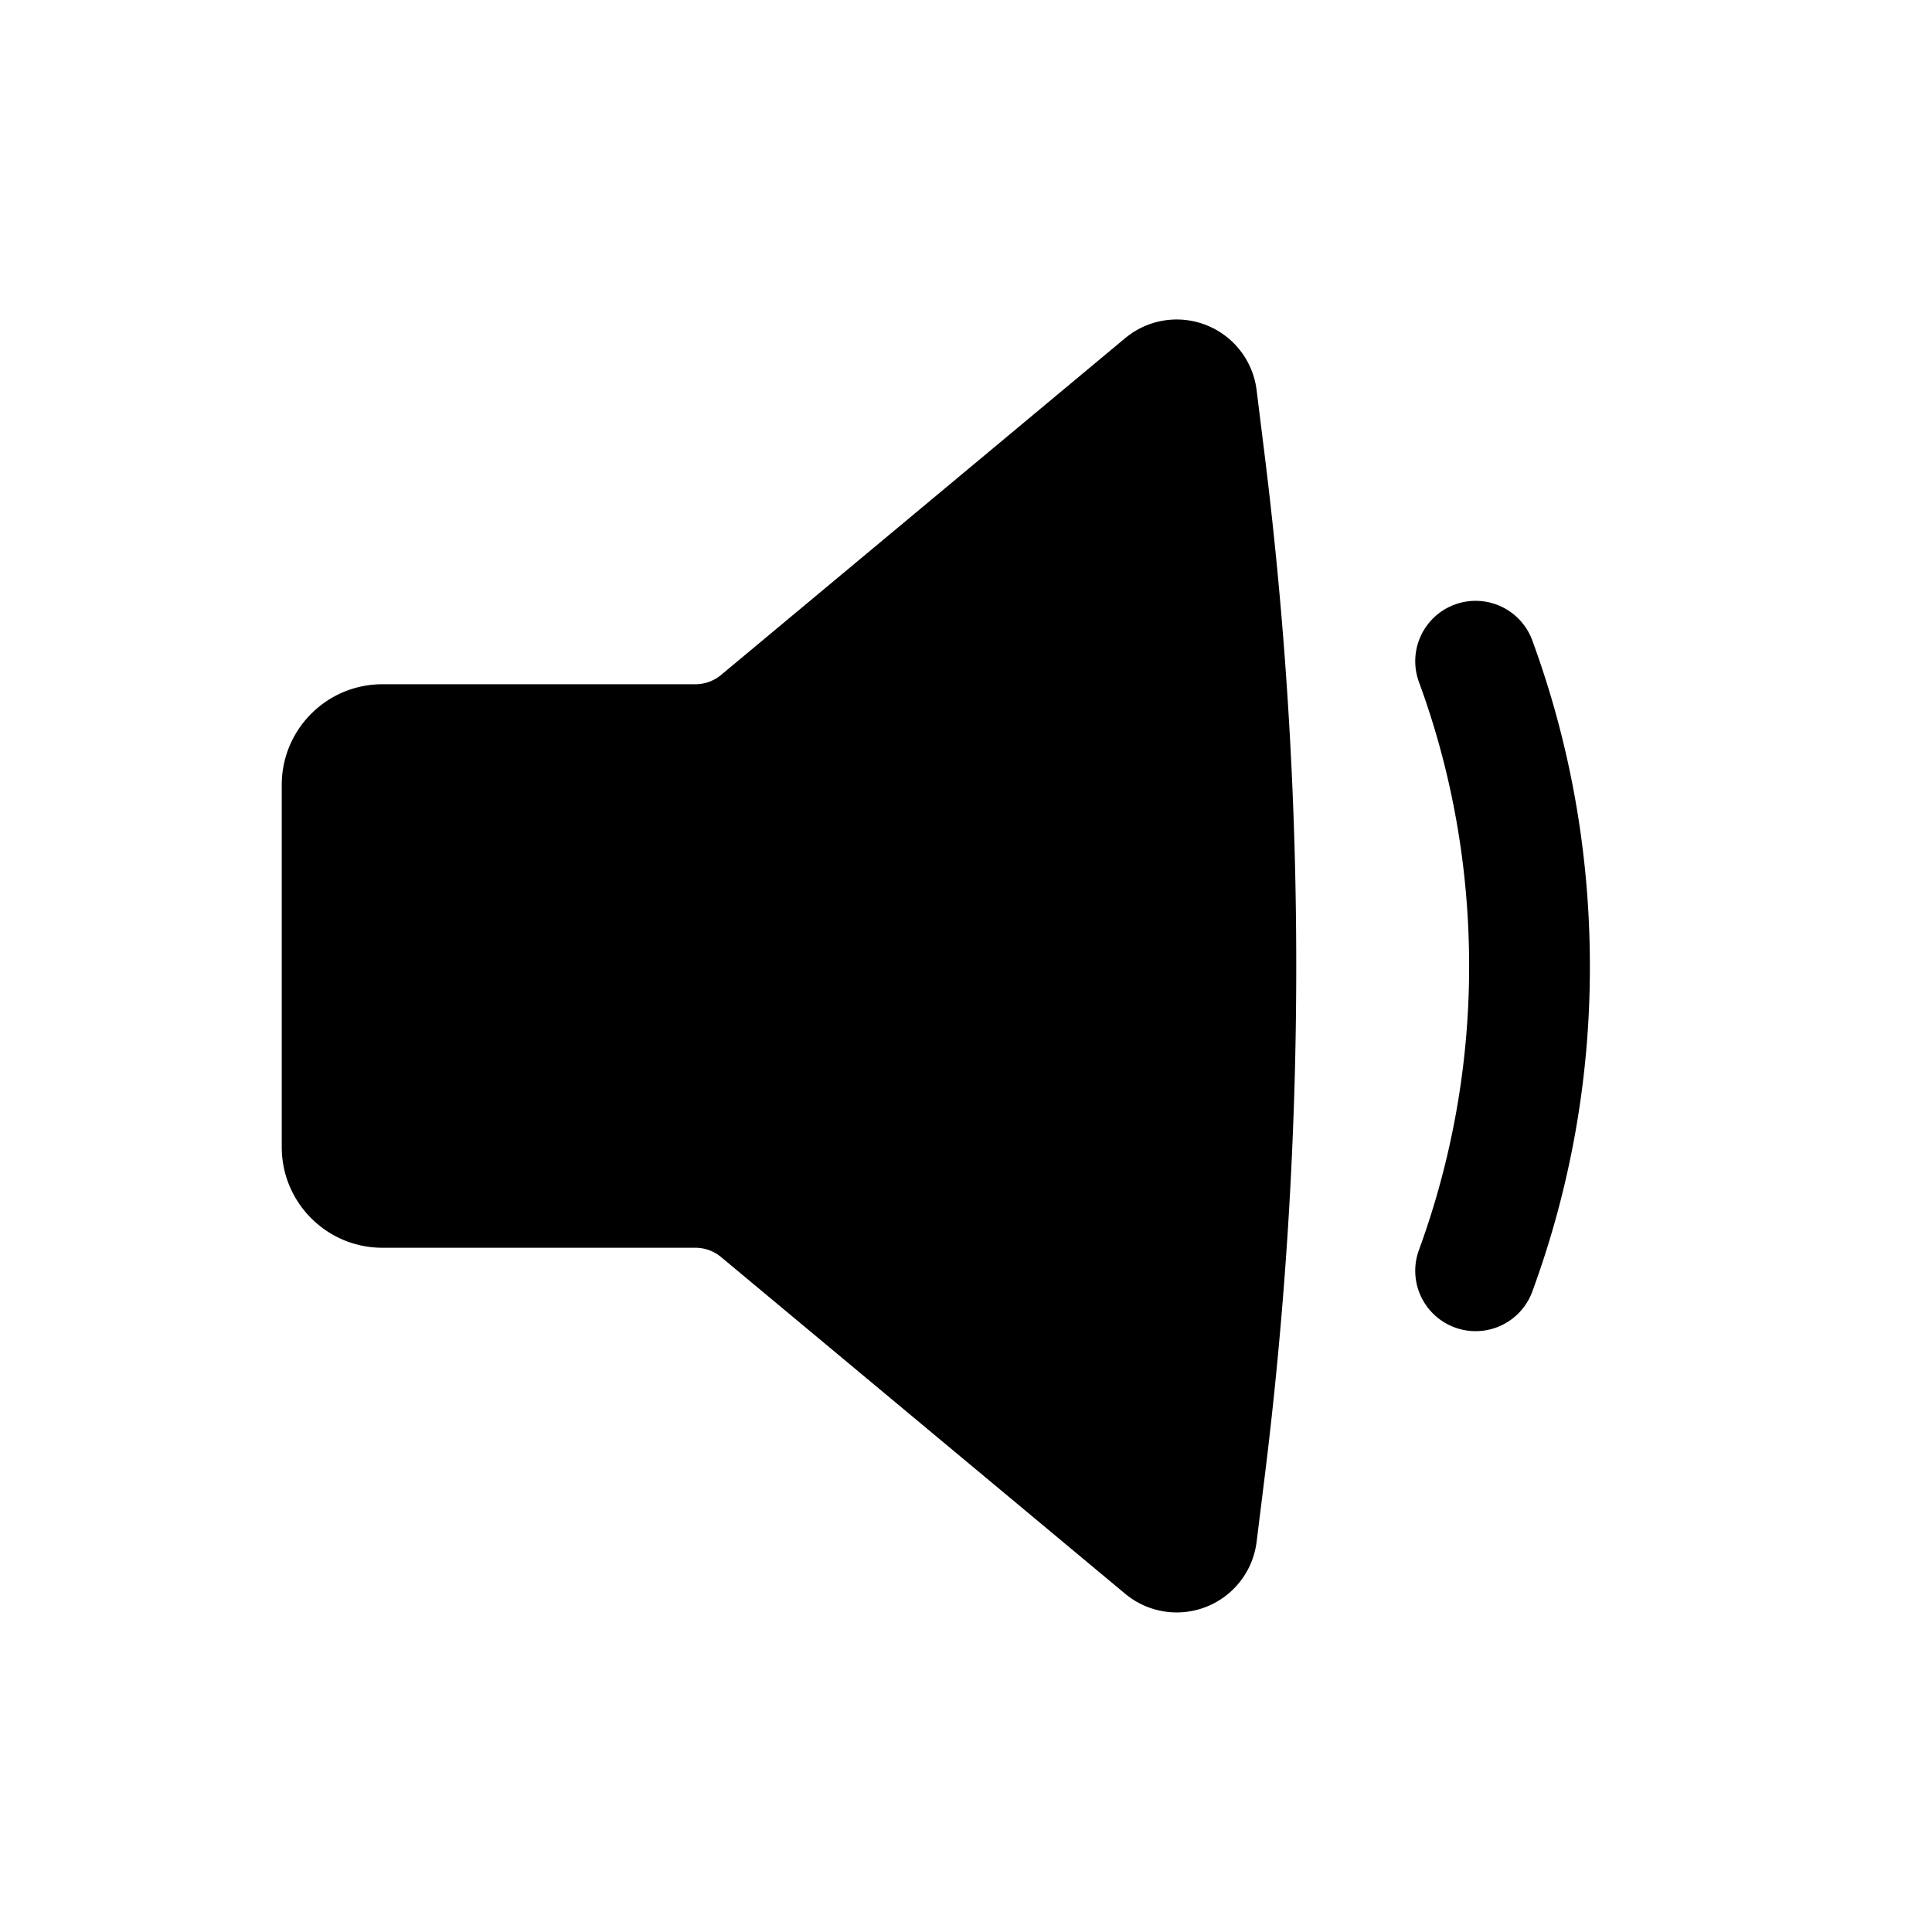 <?xml version="1.0" encoding="iso-8859-1"?>
<!-- Generator: www.svgicons.com -->
<svg xmlns="http://www.w3.org/2000/svg" width="800" height="800" viewBox="0 0 24 24">
<path fill="currentColor" d="M13.977 4.201a1 1 0 0 1 1.633.645l.095.766c.53 4.242.53 8.534 0 12.776l-.095.766a1 1 0 0 1-1.633.644l-5.019-4.182a.5.5 0 0 0-.32-.116H4.75c-.69 0-1.25-.56-1.25-1.25v-4.5c0-.69.56-1.25 1.25-1.25h3.888a.5.5 0 0 0 .32-.116zm5.055 3.747a.75.75 0 0 0-1.408.517c.405 1.1.626 2.291.626 3.535a10.25 10.25 0 0 1-.626 3.535a.75.75 0 0 0 1.408.517A11.667 11.667 0 0 0 19.75 12c0-1.423-.253-2.788-.718-4.052"/>
</svg>